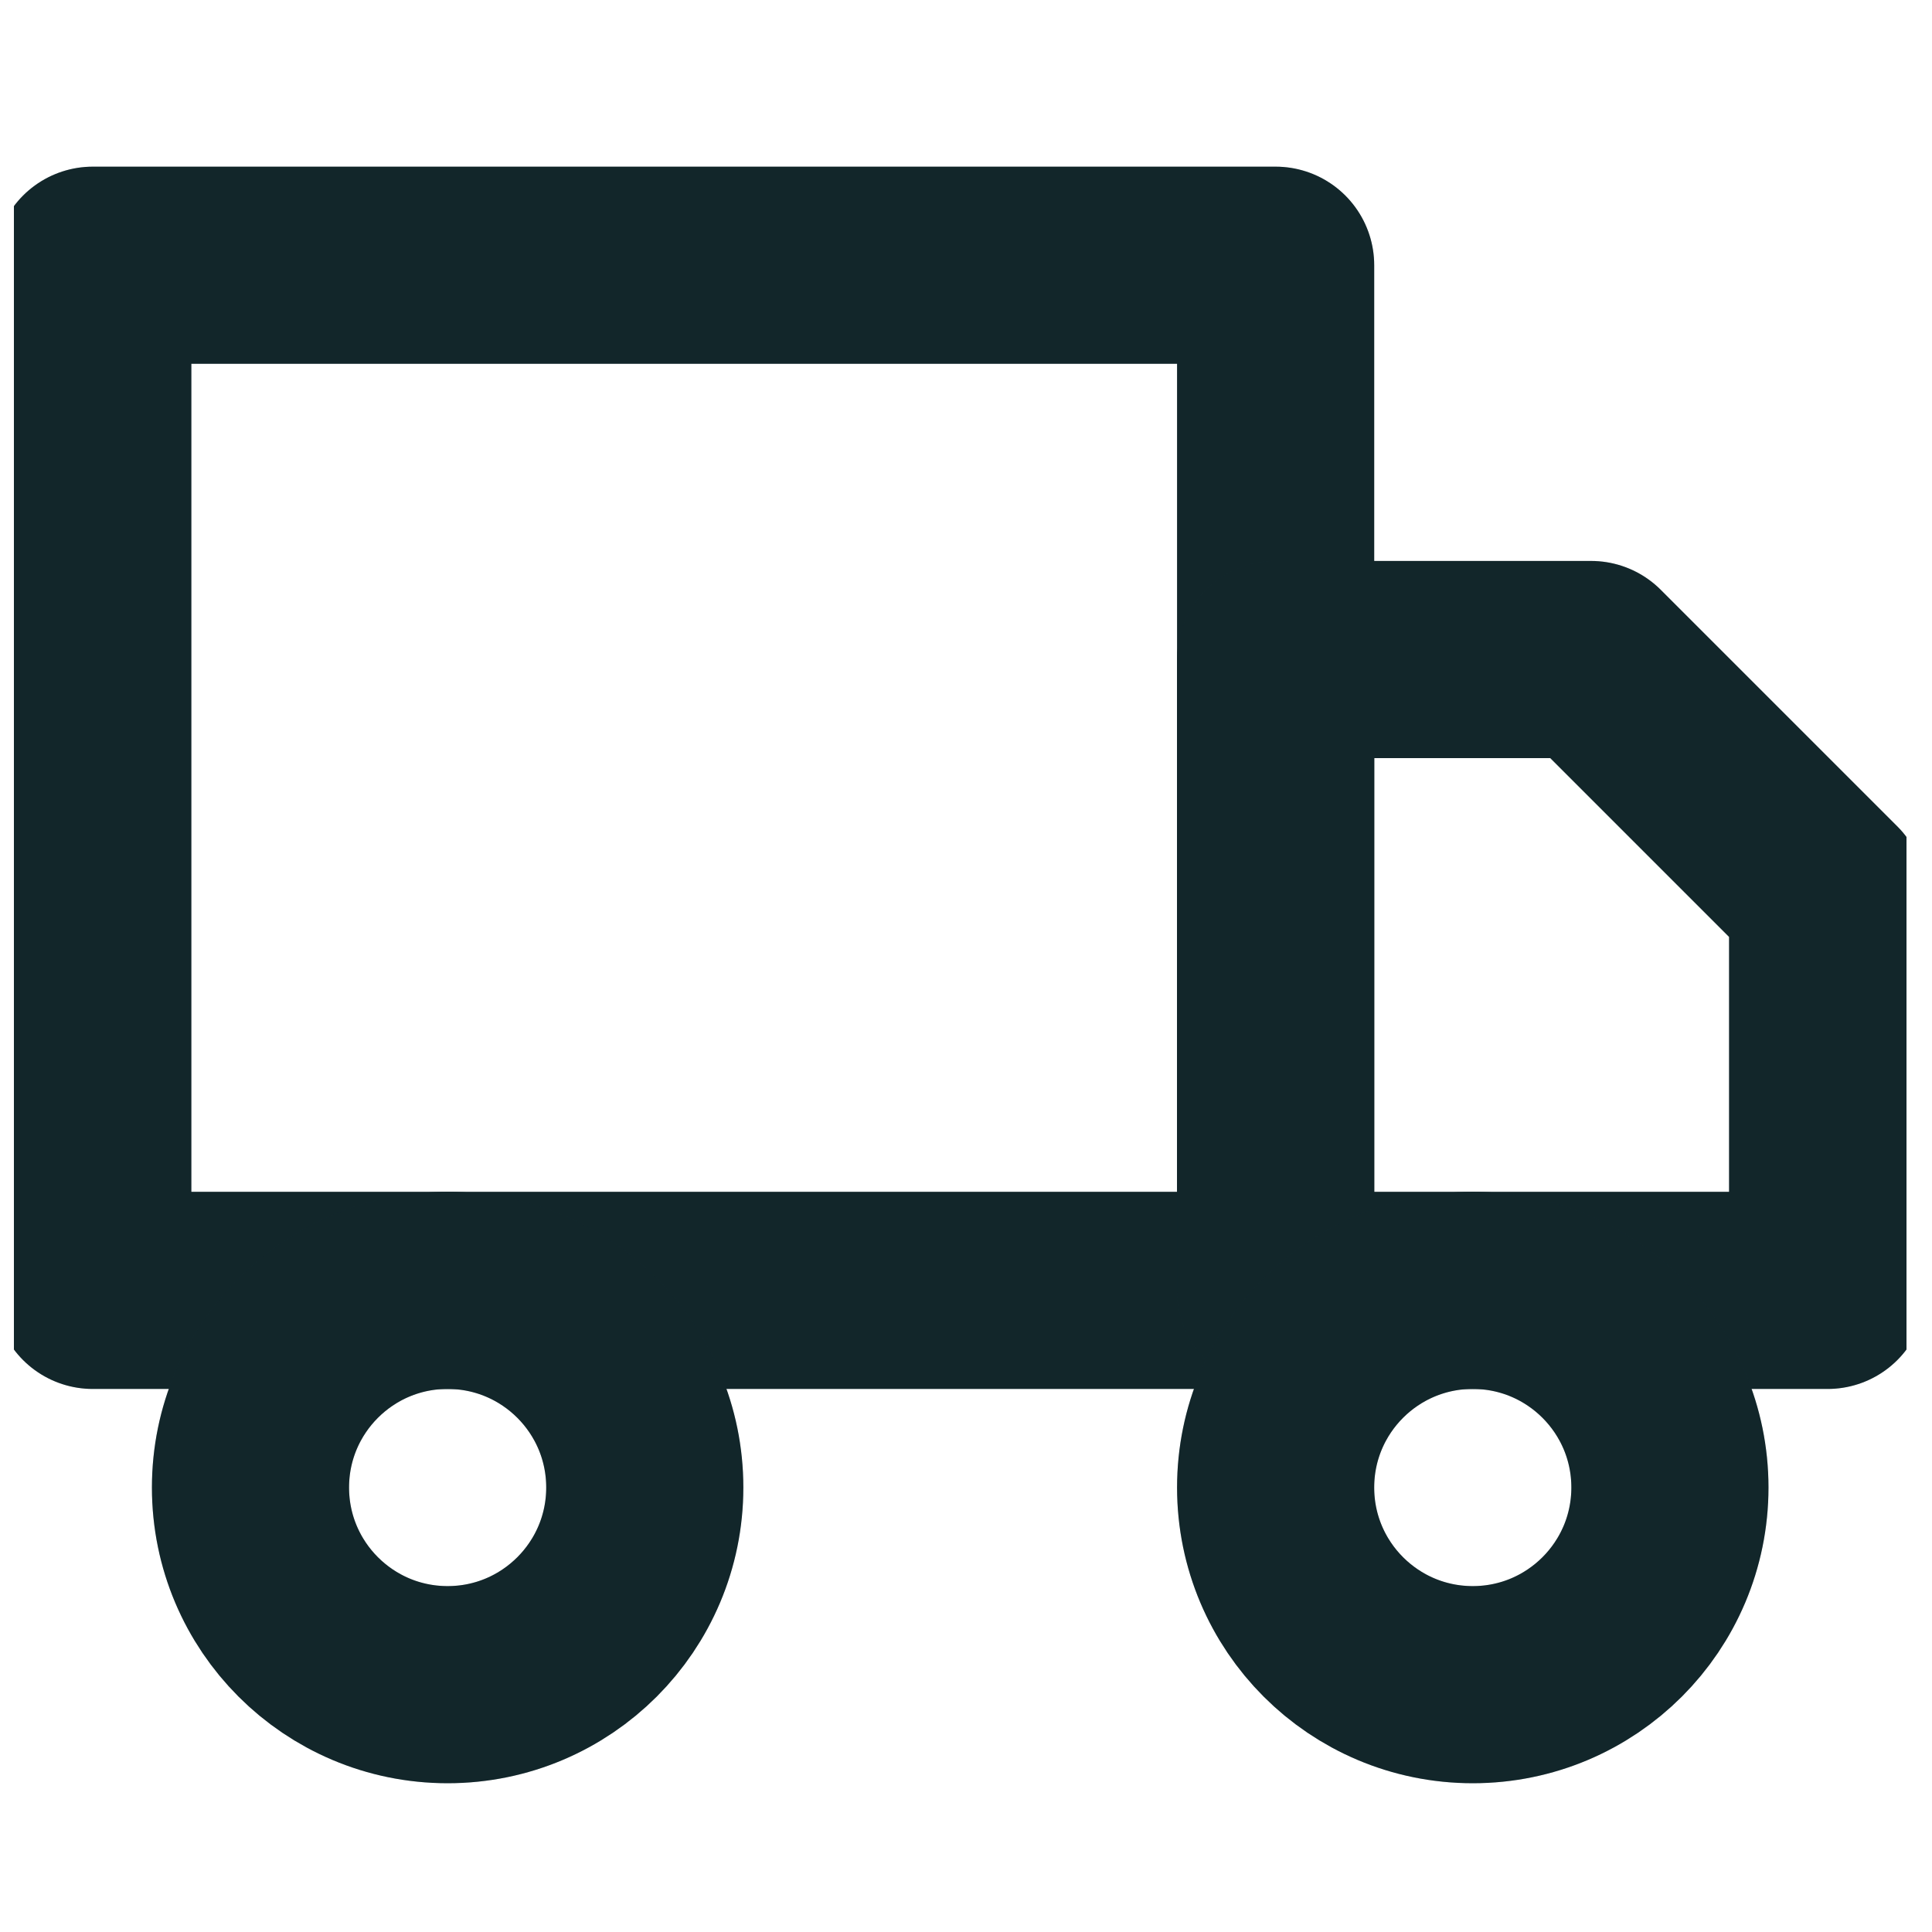 <svg width="49" height="49" viewBox="0 0 49 49" fill="none" xmlns="http://www.w3.org/2000/svg">
<g clip-path="url(#clip0_11_12009)">
<path d="M32.353 6.727H2.353V32.727H32.353V6.727Z" stroke="#162F35" stroke-width="5" stroke-linecap="round" stroke-linejoin="round"/>
<path d="M32.353 6.727H2.353V32.727H32.353V6.727Z" stroke="black" stroke-opacity="0.2" stroke-width="5" stroke-linecap="round" stroke-linejoin="round"/>
<path d="M32.353 16.727H40.353L46.353 22.727V32.727H32.353V16.727Z" stroke="#162F35" stroke-width="5" stroke-linecap="round" stroke-linejoin="round"/>
<path d="M32.353 16.727H40.353L46.353 22.727V32.727H32.353V16.727Z" stroke="black" stroke-opacity="0.2" stroke-width="5" stroke-linecap="round" stroke-linejoin="round"/>
<path d="M11.353 42.727C14.114 42.727 16.353 40.488 16.353 37.727C16.353 34.965 14.114 32.727 11.353 32.727C8.591 32.727 6.353 34.965 6.353 37.727C6.353 40.488 8.591 42.727 11.353 42.727Z" stroke="#162F35" stroke-width="5" stroke-linecap="round" stroke-linejoin="round"/>
<path d="M11.353 42.727C14.114 42.727 16.353 40.488 16.353 37.727C16.353 34.965 14.114 32.727 11.353 32.727C8.591 32.727 6.353 34.965 6.353 37.727C6.353 40.488 8.591 42.727 11.353 42.727Z" stroke="black" stroke-opacity="0.2" stroke-width="5" stroke-linecap="round" stroke-linejoin="round"/>
<path d="M37.353 42.727C40.114 42.727 42.353 40.488 42.353 37.727C42.353 34.965 40.114 32.727 37.353 32.727C34.591 32.727 32.353 34.965 32.353 37.727C32.353 40.488 34.591 42.727 37.353 42.727Z" stroke="#162F35" stroke-width="5" stroke-linecap="round" stroke-linejoin="round"/>
<path d="M37.353 42.727C40.114 42.727 42.353 40.488 42.353 37.727C42.353 34.965 40.114 32.727 37.353 32.727C34.591 32.727 32.353 34.965 32.353 37.727C32.353 40.488 34.591 42.727 37.353 42.727Z" stroke="black" stroke-opacity="0.2" stroke-width="5" stroke-linecap="round" stroke-linejoin="round"/>
</g>
<defs>
<clipPath id="clip0_11_12009">
<rect width="48" height="48" fill="white" transform="translate(0.353 0.727)"/>
</clipPath>
</defs>
</svg>
